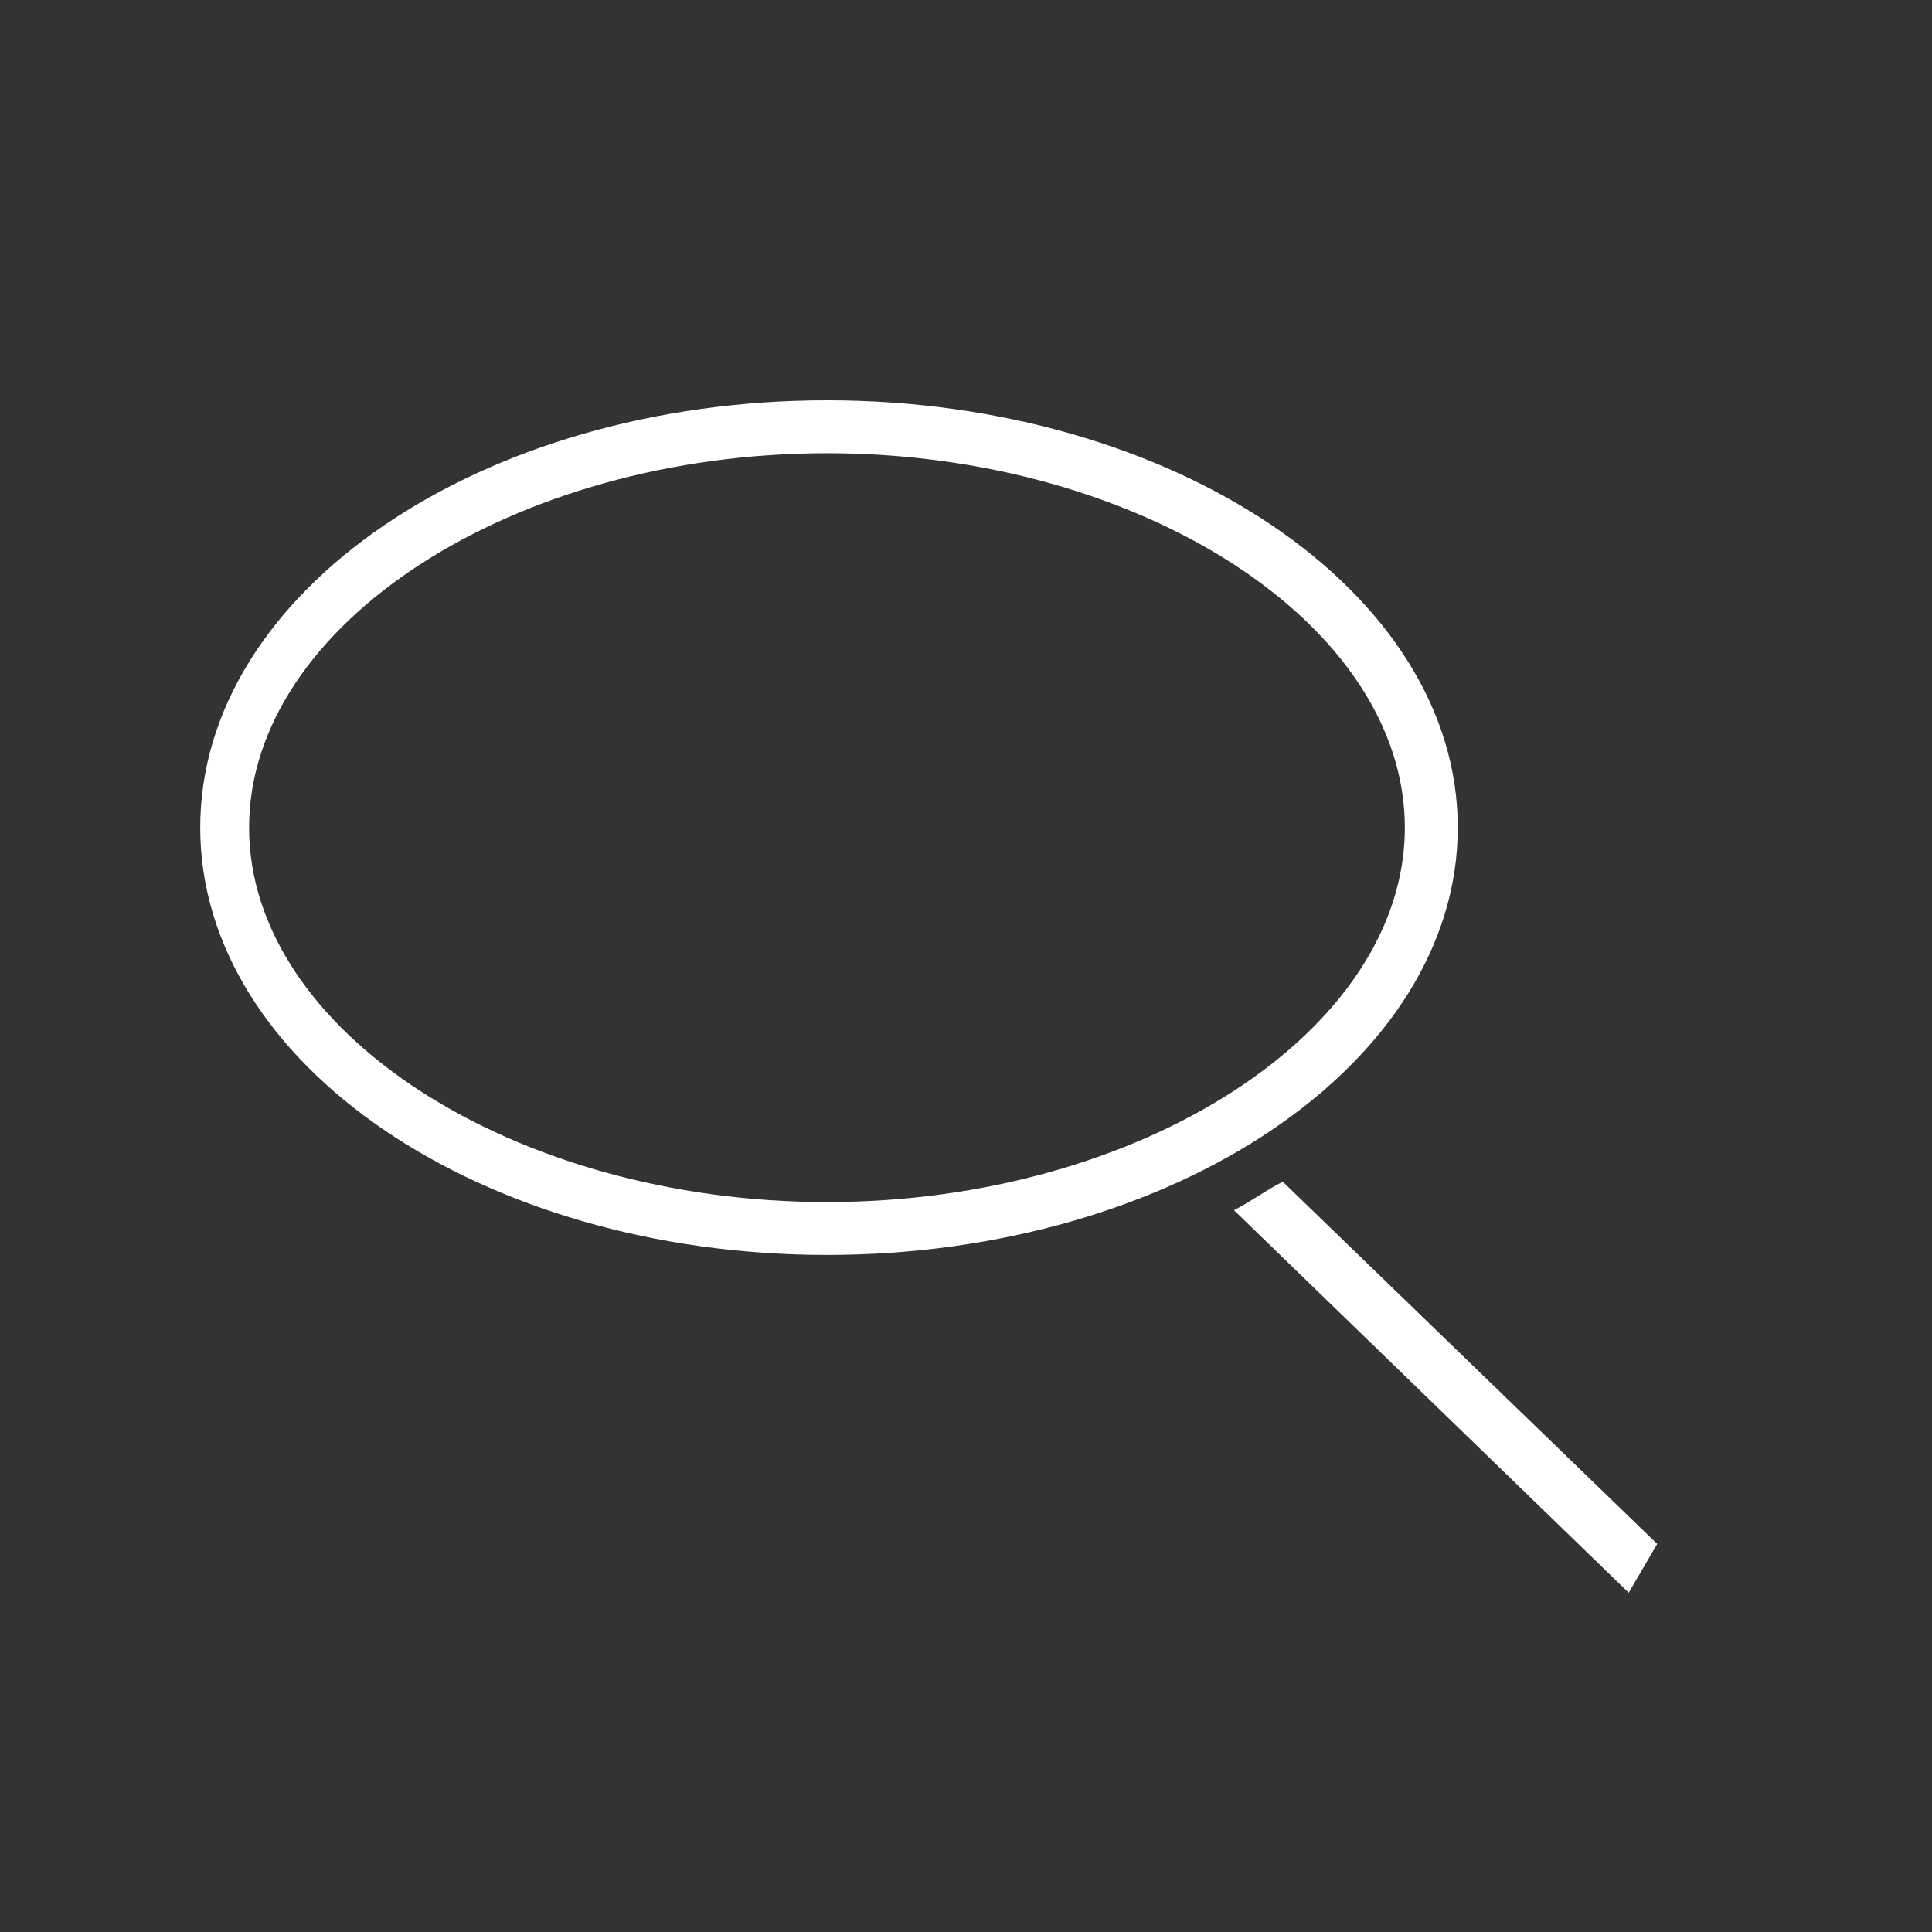 <?xml version="1.0" encoding="UTF-8"?><svg id="Layer_1" xmlns="http://www.w3.org/2000/svg" viewBox="0 0 80 80"><rect x="0" y="0" width="80" height="80" fill="#333333" stroke="none"/><defs><style>.cls-1{fill:#fff;}</style></defs><g id="Batch_1"><g id="Search_Inventory"><path class="cls-1" d="M34.243,18.767c12.976,0,23.929,7.078,23.929,15.504s-10.954,15.504-23.929,15.504-23.929-7.078-23.929-15.504,10.954-15.504,23.929-15.504m0-2.191c-14.324,0-25.952,7.92-25.952,17.694s11.628,17.694,25.952,17.694,26.12-7.92,26.12-17.694-11.796-17.694-26.12-17.694Z"/><path class="cls-1" d="M53.117,48.931c-.674,.337-1.348,.843-2.022,1.18l16.346,15.841,1.18-2.022-15.504-14.998Z"/></g></g></svg>